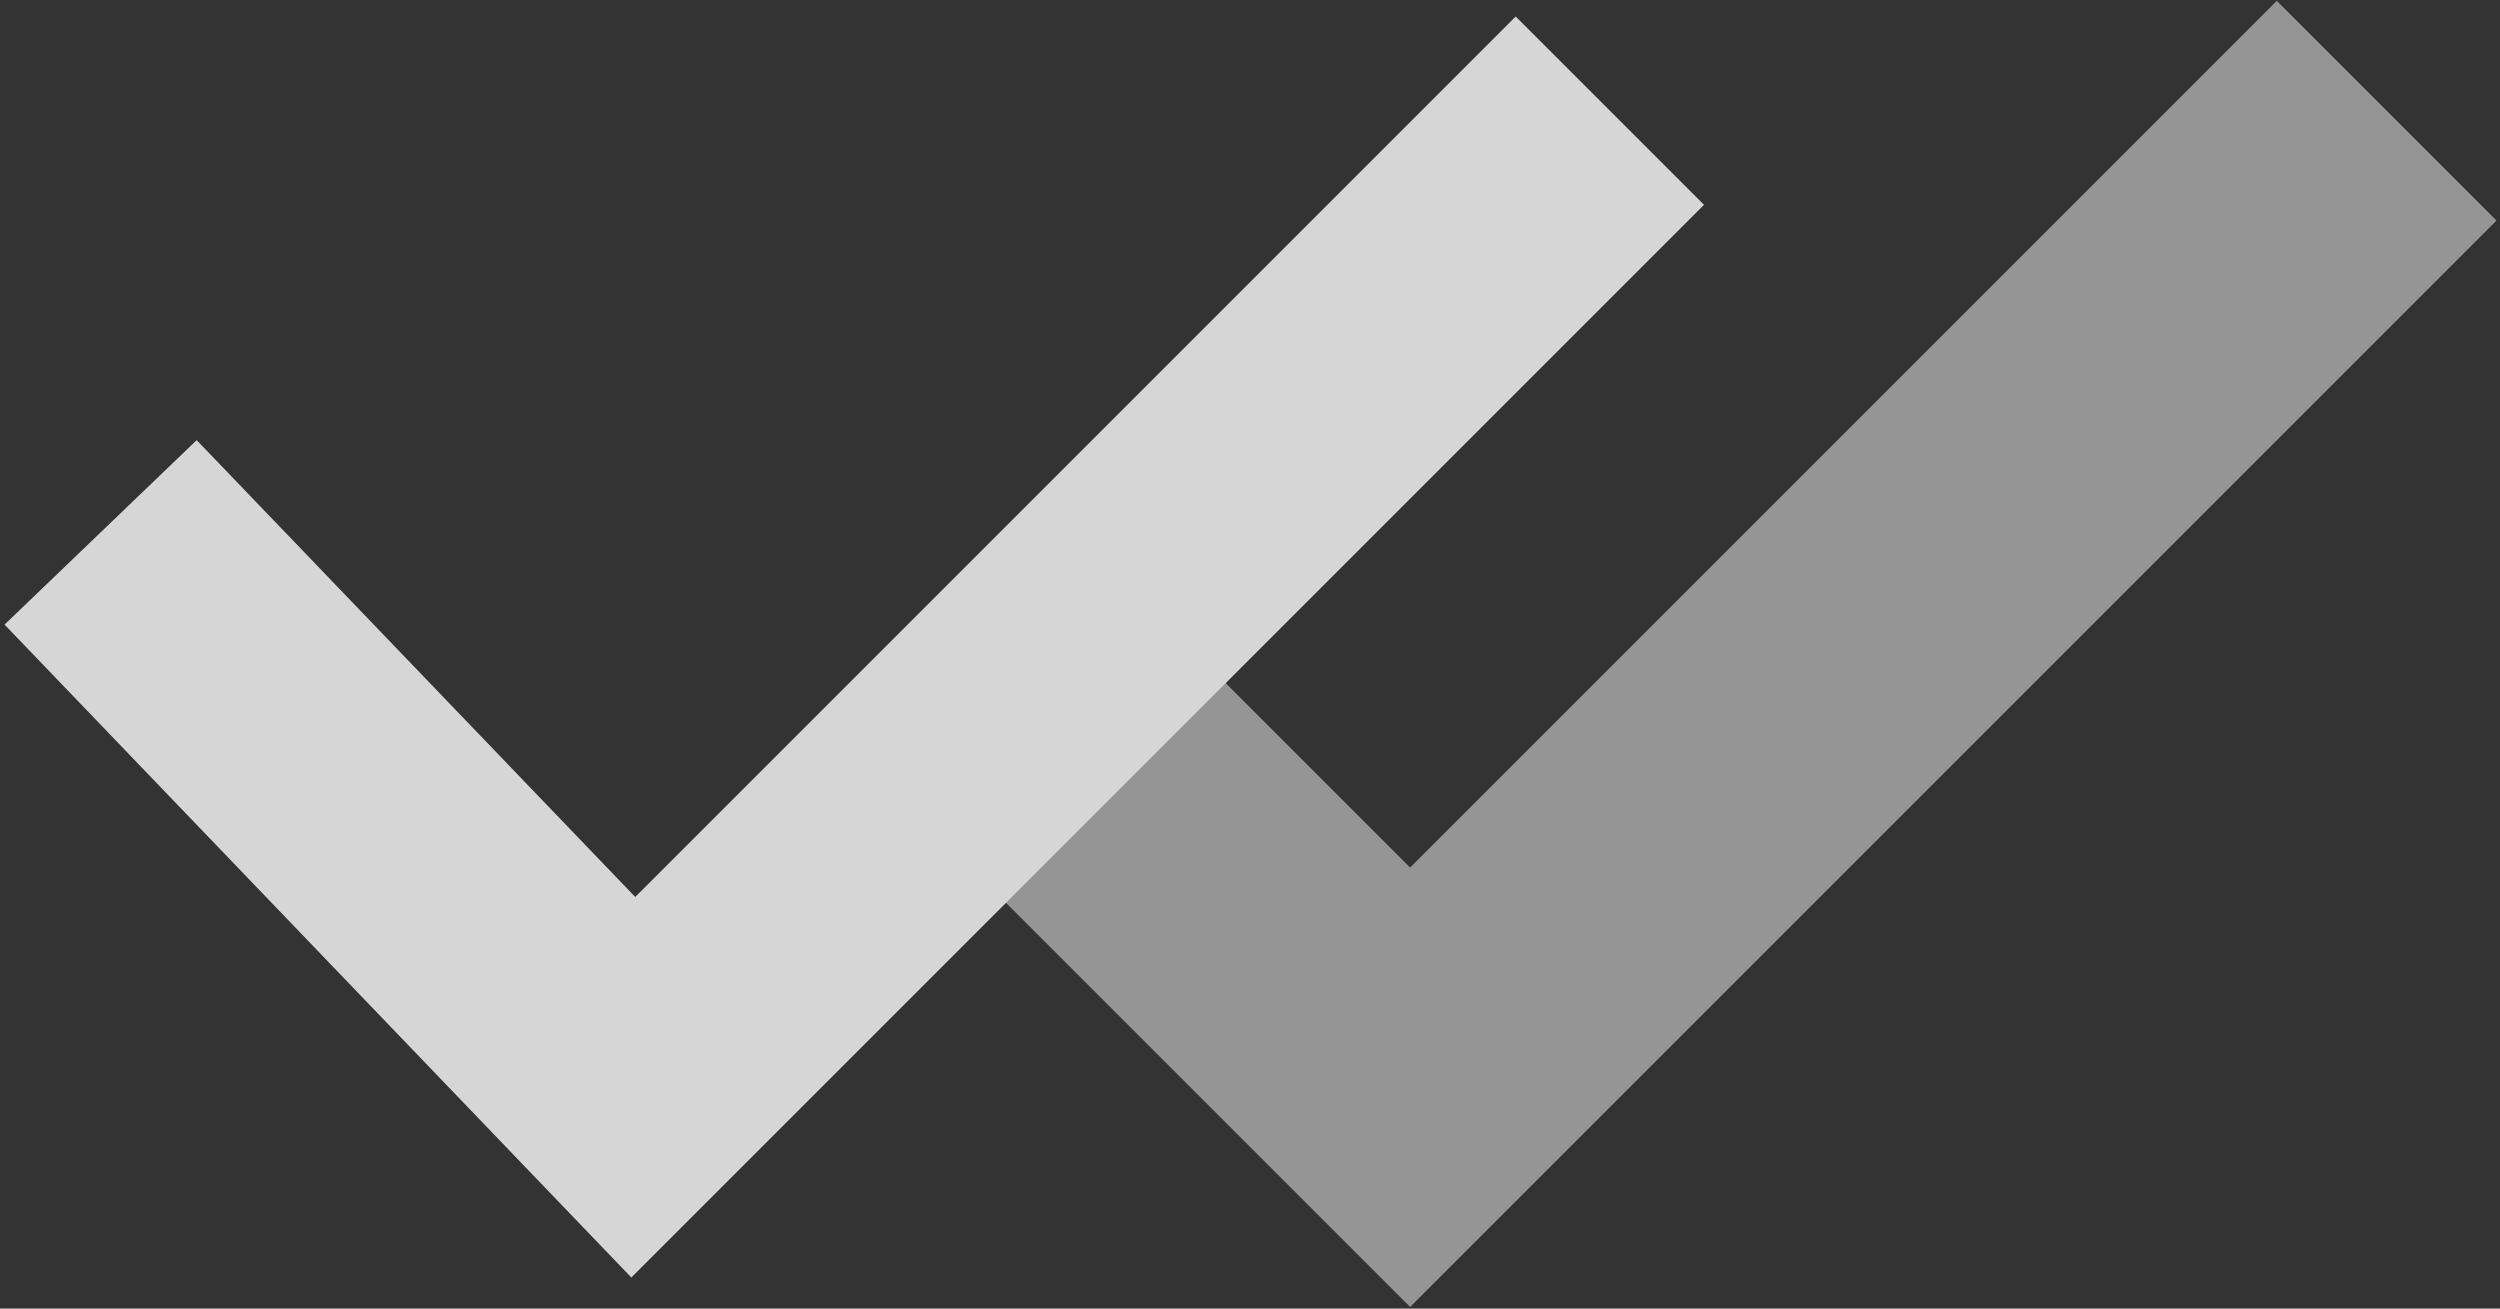 <svg width="384" height="201" viewBox="0 0 384 201" fill="none" xmlns="http://www.w3.org/2000/svg">
<rect x="0" y="0" width="384" height="201" fill="#333333" stroke="none"/>
<g style="mix-blend-mode:screen" opacity="0.8">
<path d="M155.227 105.636L216.59 167L366.59 17" stroke="white" stroke-opacity="0.6" stroke-width="47.727"/>
<path d="M15.454 81.773L97.272 167L247.272 17" stroke="white" stroke-width="40.909"/>
</g>
</svg>
